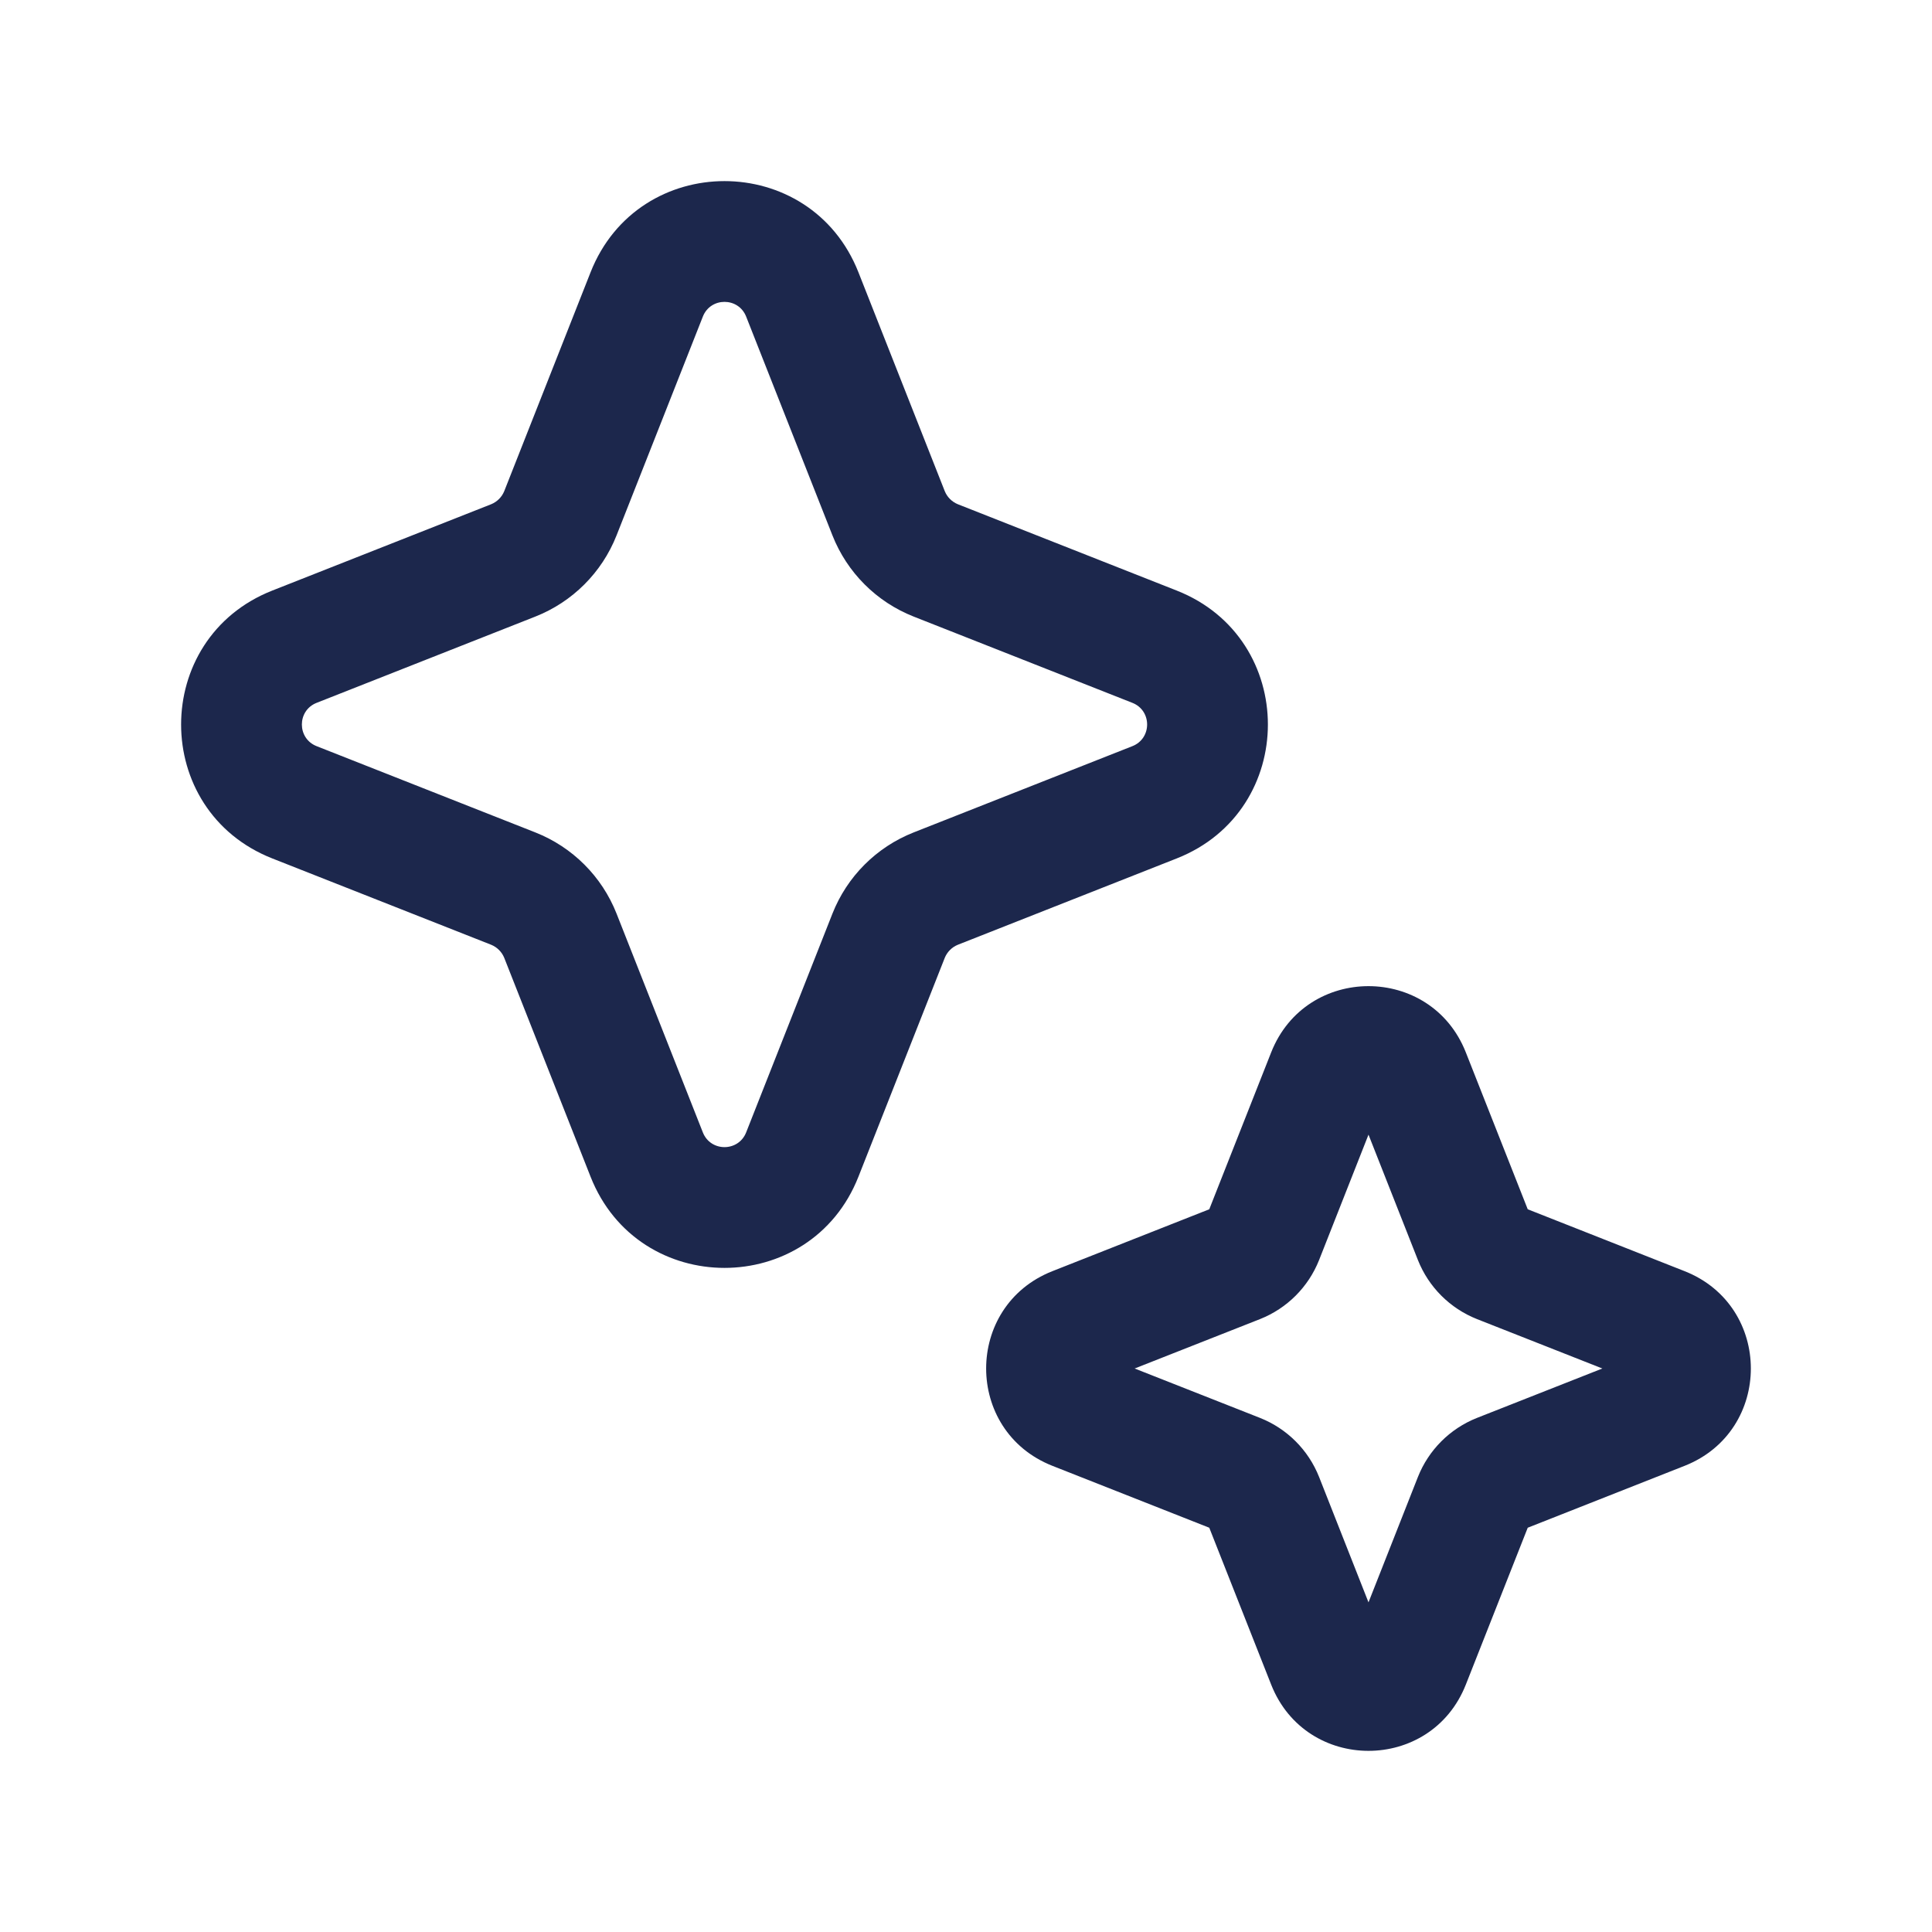 <?xml version="1.0" encoding="utf-8"?><!-- Uploaded to: SVG Repo, www.svgrepo.com, Generator: SVG Repo Mixer Tools -->
<svg width="800px" height="800px" viewBox="0 0 24 24" fill="none" xmlns="http://www.w3.org/2000/svg">
<path fill-rule="evenodd" clip-rule="evenodd" d="M7.336 3.383C7.931 1.872 10.069 1.872 10.664 3.383L11.736 6.101C11.766 6.175 11.825 6.234 11.899 6.264L14.617 7.336C16.128 7.931 16.128 10.069 14.617 10.664L11.899 11.736C11.825 11.766 11.766 11.825 11.736 11.899L10.664 14.617C10.069 16.128 7.931 16.128 7.336 14.617L6.264 11.899C6.234 11.825 6.175 11.766 6.101 11.736L3.383 10.664C1.872 10.069 1.872 7.931 3.383 7.336L6.101 6.264C6.175 6.234 6.234 6.175 6.264 6.101L7.336 3.383ZM9.269 3.933C9.173 3.689 8.827 3.689 8.731 3.933L7.659 6.651C7.477 7.112 7.112 7.477 6.651 7.659L3.933 8.731C3.689 8.827 3.689 9.173 3.933 9.269L6.651 10.341C7.112 10.523 7.477 10.888 7.659 11.349L8.731 14.067C8.827 14.311 9.173 14.311 9.269 14.067L10.341 11.349C10.523 10.888 10.888 10.523 11.349 10.341L14.067 9.269C14.311 9.173 14.311 8.827 14.067 8.731L11.349 7.659C10.888 7.477 10.523 7.112 10.341 6.651L9.269 3.933ZM15.791 13.073C16.224 11.976 17.776 11.976 18.209 13.073L18.978 15.022L20.927 15.791C22.024 16.224 22.024 17.776 20.927 18.209L18.978 18.978L18.209 20.927C17.776 22.024 16.224 22.024 15.791 20.927L15.022 18.978L13.073 18.209C11.976 17.776 11.976 16.224 13.073 15.791L15.022 15.022L15.791 13.073ZM17 14.095L16.386 15.653C16.253 15.988 15.988 16.253 15.653 16.386L14.095 17L15.653 17.614C15.988 17.747 16.253 18.012 16.386 18.347L17 19.905L17.614 18.347C17.747 18.012 18.012 17.747 18.347 17.614L19.905 17L18.347 16.386C18.012 16.253 17.747 15.988 17.614 15.653L17 14.095Z" fill="#1C274C"/>
</svg>